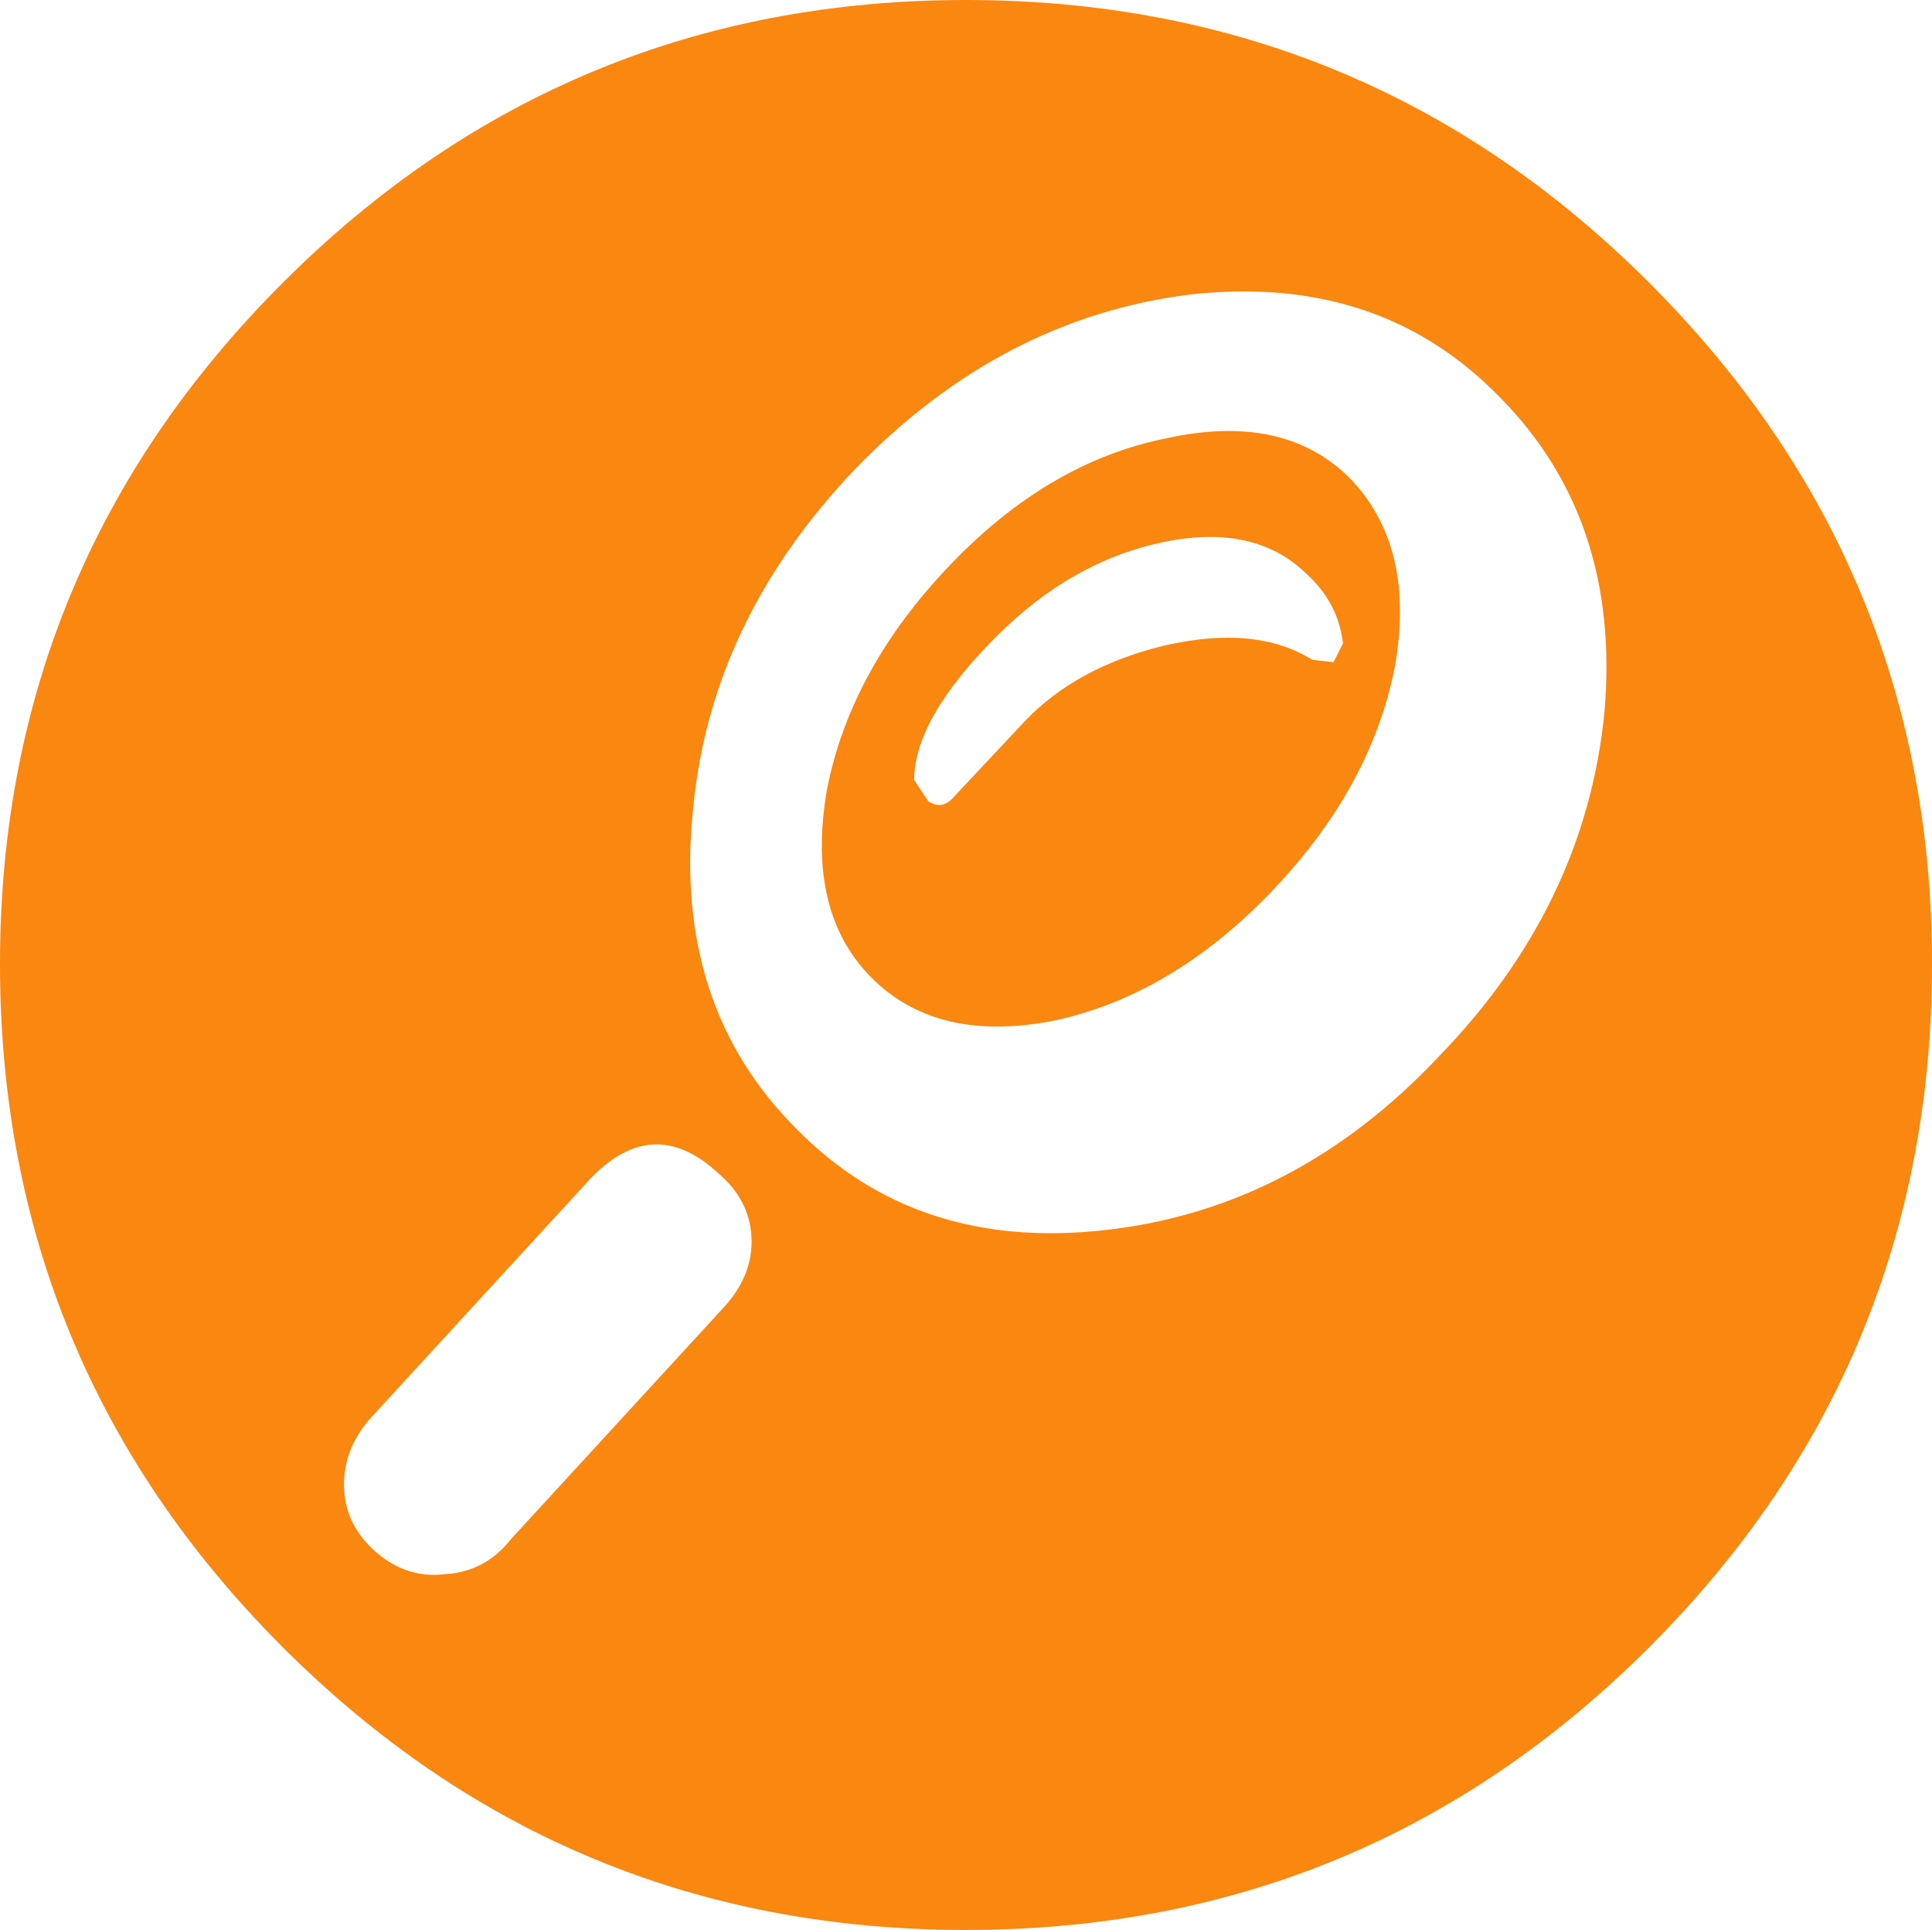 <?xml version="1.0" encoding="UTF-8" standalone="no"?>
<svg xmlns:xlink="http://www.w3.org/1999/xlink" height="40.95px" width="41.0px" xmlns="http://www.w3.org/2000/svg">
  <g transform="matrix(1.0, 0.0, 0.0, 1.0, 44.35, 14.4)">
    <path d="M-12.55 -6.0 Q-15.1 -8.6 -19.1 -8.15 -23.1 -7.65 -26.2 -4.45 -29.3 -1.2 -29.65 2.85 -30.05 6.95 -27.45 9.55 -24.9 12.15 -20.9 11.7 -16.85 11.25 -13.8 8.0 -10.7 4.8 -10.3 0.7 -9.95 -3.4 -12.55 -6.0 M-38.35 -8.4 Q-32.35 -14.4 -23.85 -14.4 -15.35 -14.4 -9.35 -8.4 -3.35 -2.4 -3.35 6.05 -3.35 14.55 -9.35 20.55 -15.35 26.55 -23.85 26.55 -32.35 26.55 -38.35 20.55 -44.35 14.55 -44.35 6.05 -44.35 -2.4 -38.35 -8.4 M-16.5 -0.4 L-16.05 -0.35 -15.85 -0.75 Q-15.95 -1.6 -16.6 -2.2 -17.7 -3.3 -19.65 -2.9 -21.6 -2.5 -23.2 -0.9 -24.95 0.85 -24.95 2.15 L-24.65 2.6 Q-24.35 2.8 -24.1 2.5 L-22.6 0.9 Q-21.5 -0.25 -19.65 -0.7 -17.7 -1.15 -16.5 -0.4 M-15.7 -4.25 Q-14.3 -2.8 -14.75 -0.25 -15.25 2.3 -17.35 4.5 -19.45 6.7 -21.95 7.25 -24.45 7.75 -25.85 6.35 -27.25 4.95 -26.8 2.35 -26.3 -0.2 -24.2 -2.4 -22.1 -4.6 -19.6 -5.1 -17.1 -5.65 -15.7 -4.25 M-28.4 11.95 Q-28.4 11.1 -29.1 10.5 -30.55 9.15 -31.95 10.75 L-36.45 15.65 Q-37.05 16.3 -37.05 17.1 -37.05 17.95 -36.35 18.55 -35.7 19.1 -34.9 19.0 -34.05 18.95 -33.5 18.25 L-29.0 13.35 Q-28.4 12.7 -28.4 11.95" fill="#fa8710" fill-rule="evenodd" stroke="none"/>
  </g>
</svg>
